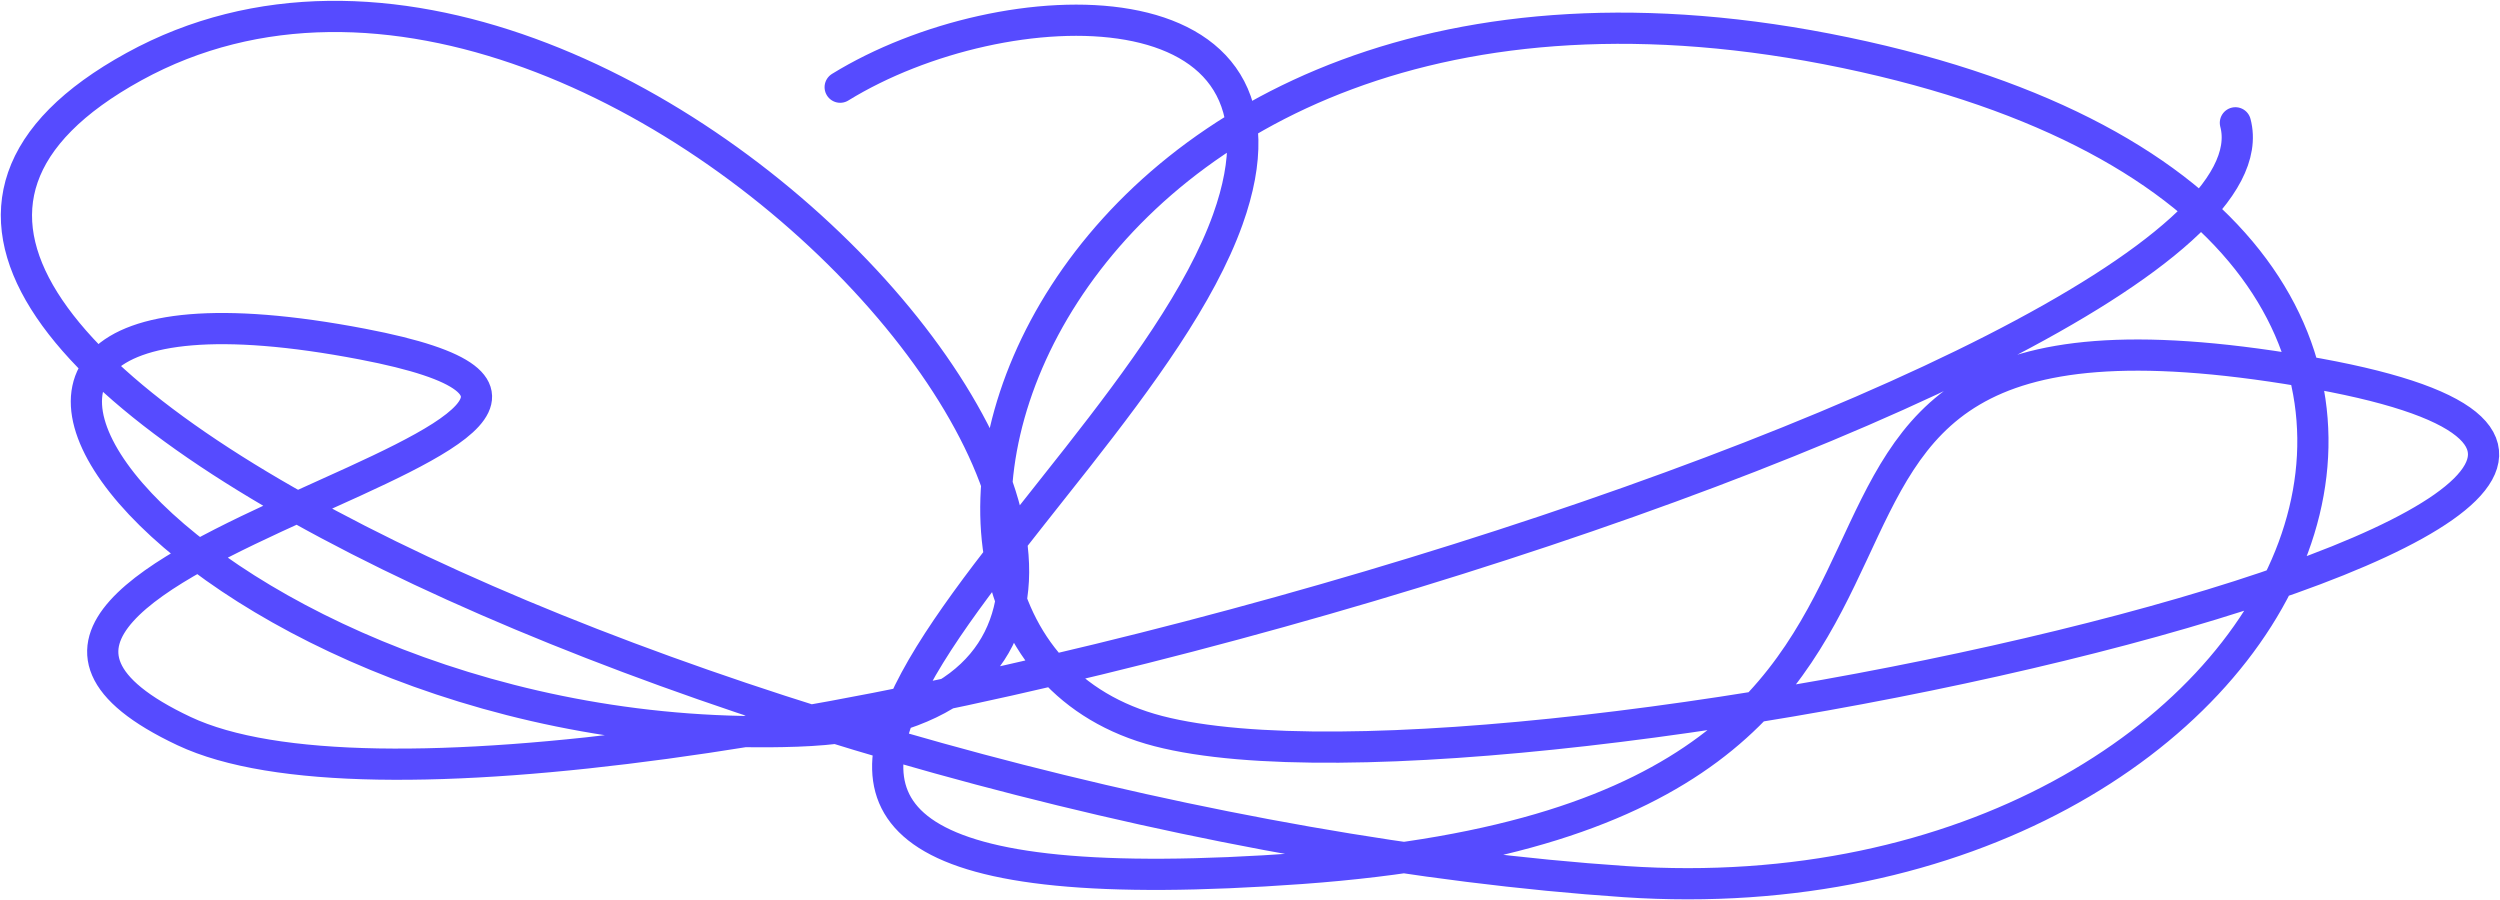 <?xml version="1.0" encoding="UTF-8"?> <svg xmlns="http://www.w3.org/2000/svg" width="1522" height="548" viewBox="0 0 1522 548" fill="none"> <path d="M511.5 53.079C611.361 -8.431 800.315 -14.046 747.5 133.579C681.482 318.11 291.112 565.025 792.251 528.71C1293.39 492.394 982.8 155.001 1401.92 225.943C1821.03 296.884 923.783 501.684 705.223 445.1C486.662 388.516 631.864 -70.532 1123.5 32.079C1615.14 134.69 1403.64 564.62 989.301 536.733C493.664 503.373 -219.027 205.674 81.556 40.567C382.14 -124.54 846.766 432.432 485.166 445.1C123.565 457.768 -130.916 142.153 220.59 209.474C485.166 260.146 -106.497 342.066 112.064 445.1C330.624 548.133 1401.92 230.165 1360.91 74.77" stroke="#564BFF" stroke-width="19" stroke-linecap="round"></path> </svg> 